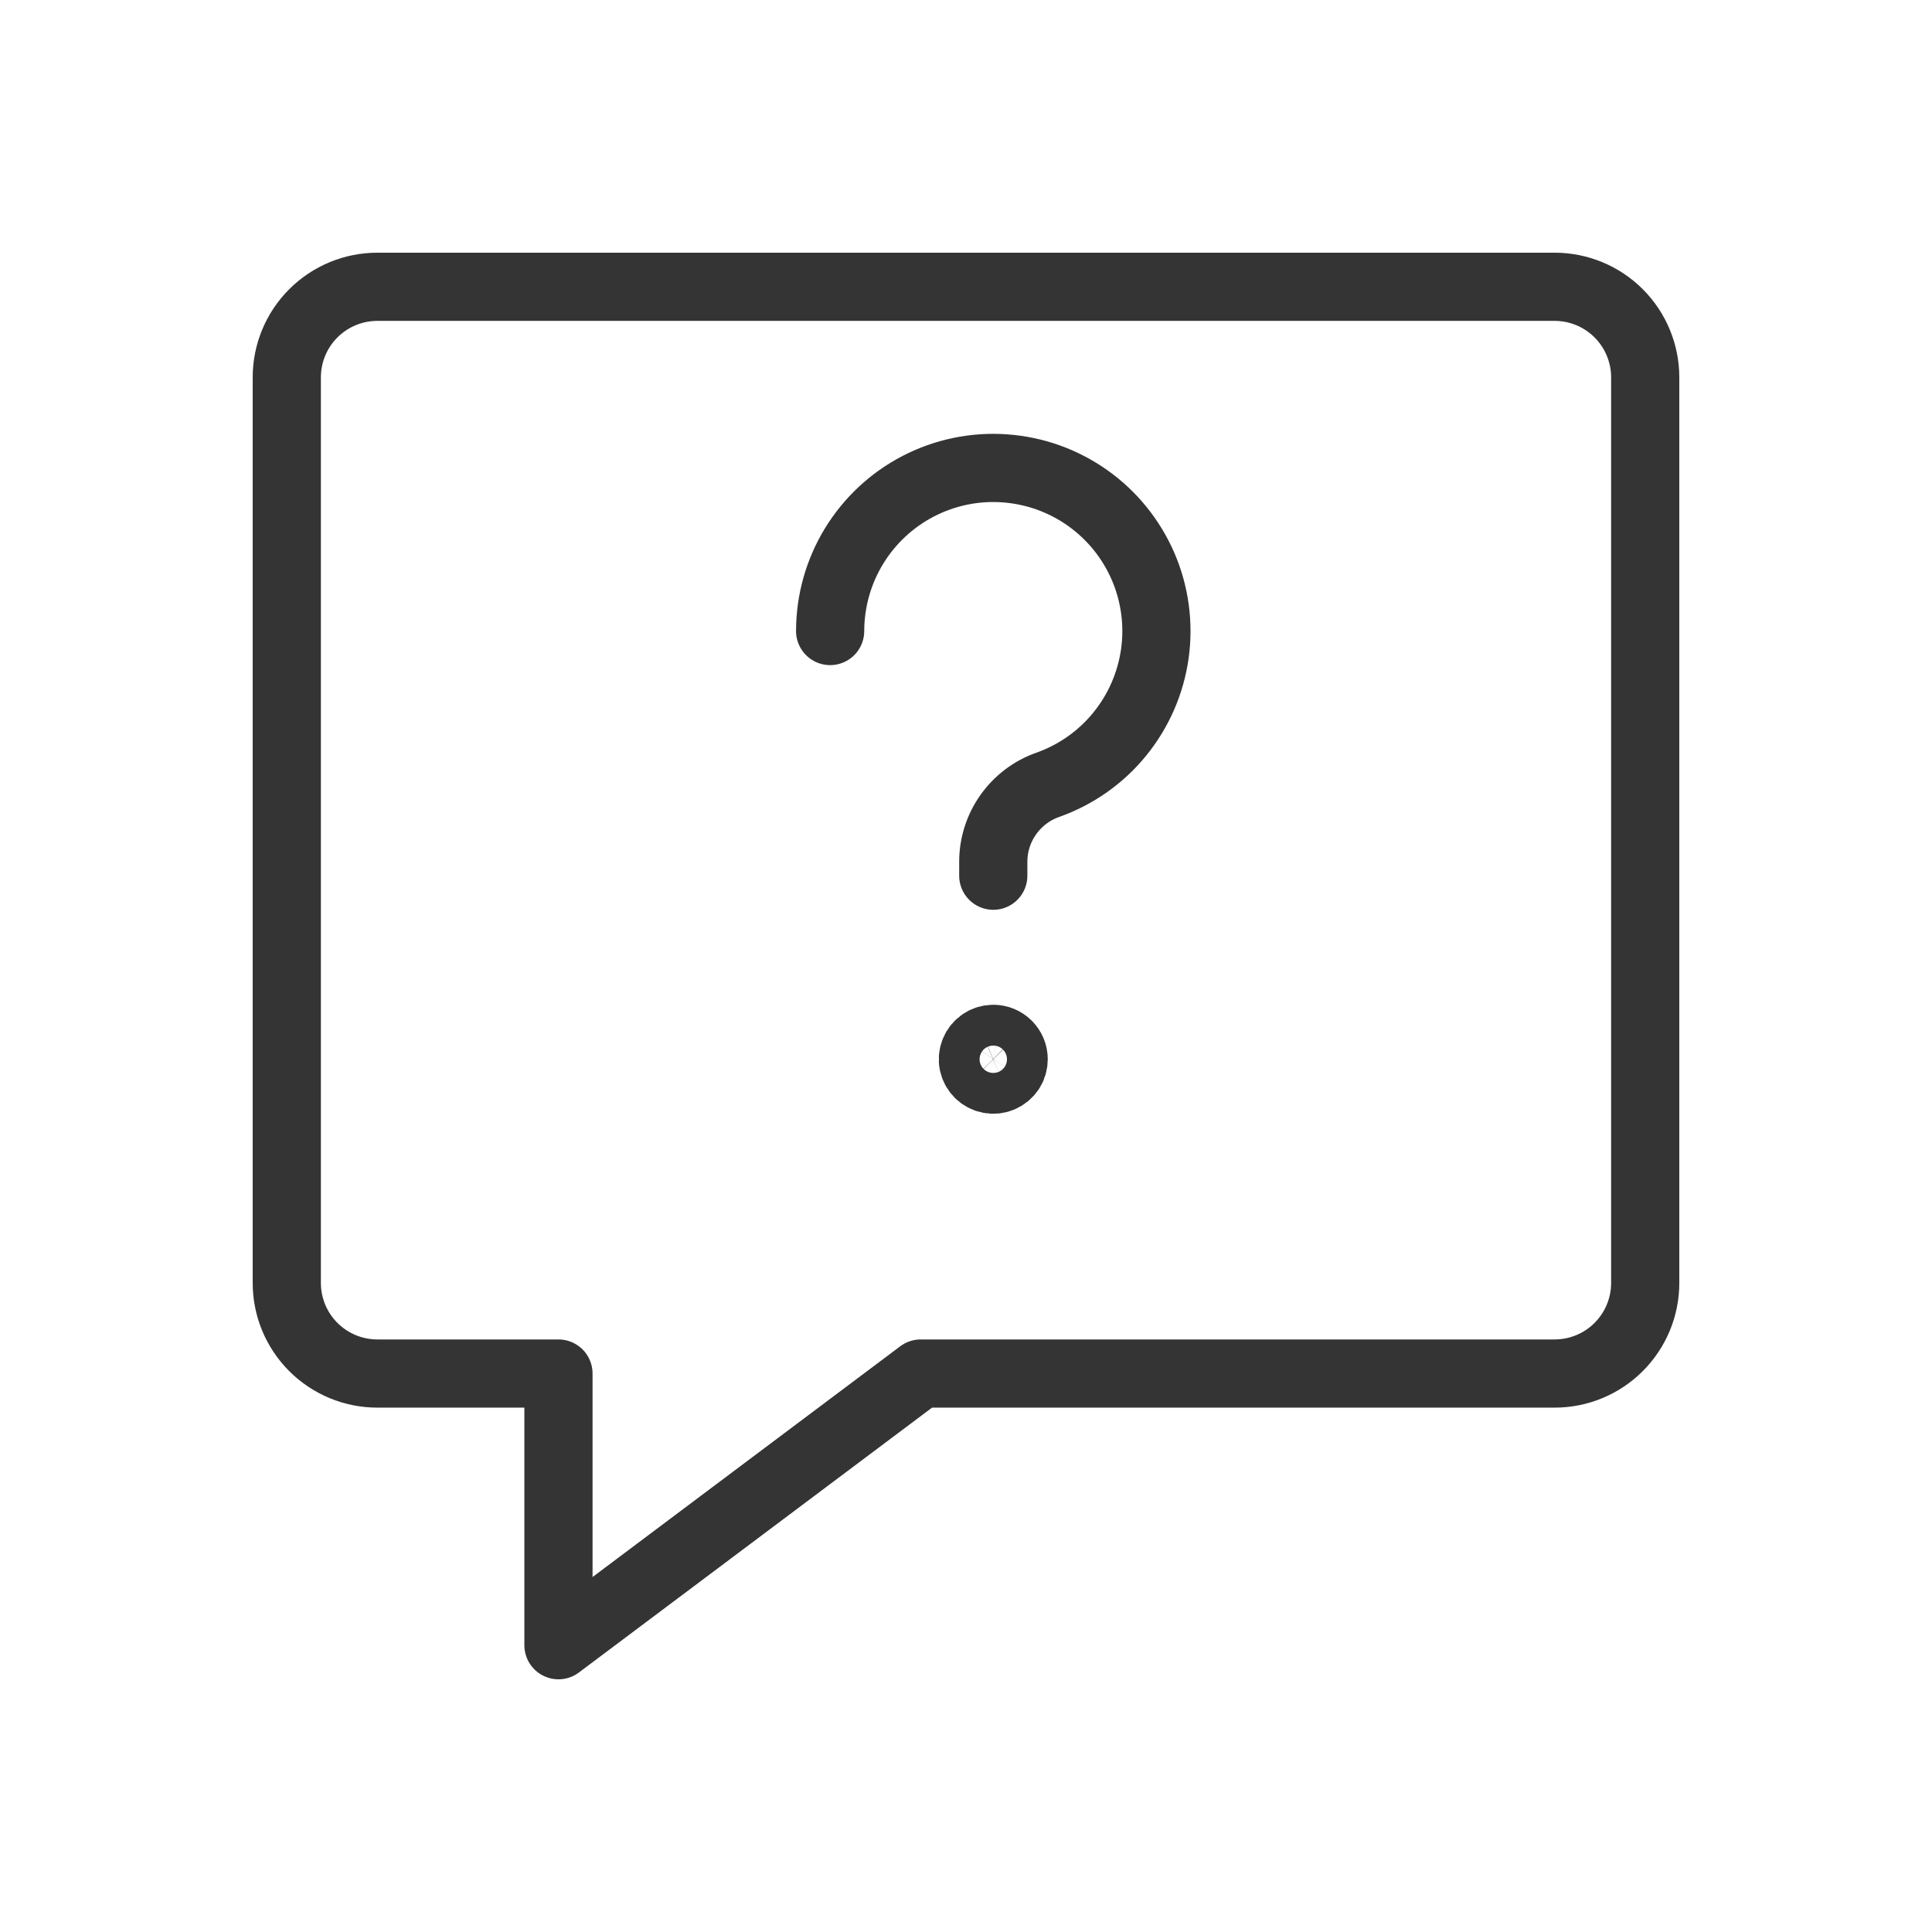 <svg width="34" height="34" viewBox="0 0 34 34" fill="none" xmlns="http://www.w3.org/2000/svg">
<g clip-path="url(#clip0_2551_3834)">
<path d="M27.359 24.172H16.203L9.828 28.953V24.172H6.641C6.218 24.172 5.813 24.004 5.514 23.705C5.215 23.406 5.047 23.001 5.047 22.578V6.641C5.047 6.218 5.215 5.813 5.514 5.514C5.813 5.215 6.218 5.047 6.641 5.047H27.359C27.782 5.047 28.187 5.215 28.486 5.514C28.785 5.813 28.953 6.218 28.953 6.641V22.578C28.953 23.001 28.785 23.406 28.486 23.705C28.187 24.004 27.782 24.172 27.359 24.172Z" stroke="#343434" stroke-width="1.2" stroke-linecap="round" stroke-linejoin="round"/>
<path d="M14.609 11.105C14.61 10.579 14.754 10.063 15.028 9.613C15.302 9.164 15.693 8.798 16.161 8.556C16.628 8.314 17.153 8.205 17.678 8.242C18.203 8.278 18.708 8.458 19.138 8.762C19.568 9.066 19.905 9.482 20.115 9.965C20.324 10.448 20.396 10.979 20.324 11.5C20.251 12.022 20.037 12.513 19.704 12.921C19.372 13.329 18.933 13.637 18.437 13.812C18.157 13.911 17.915 14.095 17.744 14.337C17.572 14.579 17.48 14.869 17.48 15.165V15.411" stroke="#343434" stroke-width="1.2" stroke-linecap="round" stroke-linejoin="round"/>
<path d="M17.48 18.282C17.409 18.282 17.34 18.303 17.281 18.343C17.222 18.382 17.176 18.438 17.149 18.504C17.122 18.569 17.114 18.642 17.128 18.711C17.142 18.781 17.176 18.845 17.226 18.895C17.277 18.945 17.341 18.979 17.41 18.993C17.48 19.007 17.552 19 17.617 18.973C17.683 18.945 17.739 18.899 17.779 18.84C17.818 18.782 17.839 18.712 17.839 18.641C17.839 18.546 17.801 18.455 17.734 18.387C17.667 18.32 17.575 18.282 17.48 18.282Z" stroke="#343434" stroke-width="1.2" stroke-linecap="round" stroke-linejoin="round"/>
</g>
<defs>
<clipPath id="clip0_2551_3834">
<rect width="25.5" height="25.5" fill="white" transform="translate(4.25 4.25)"/>
</clipPath>
</defs>
</svg>
